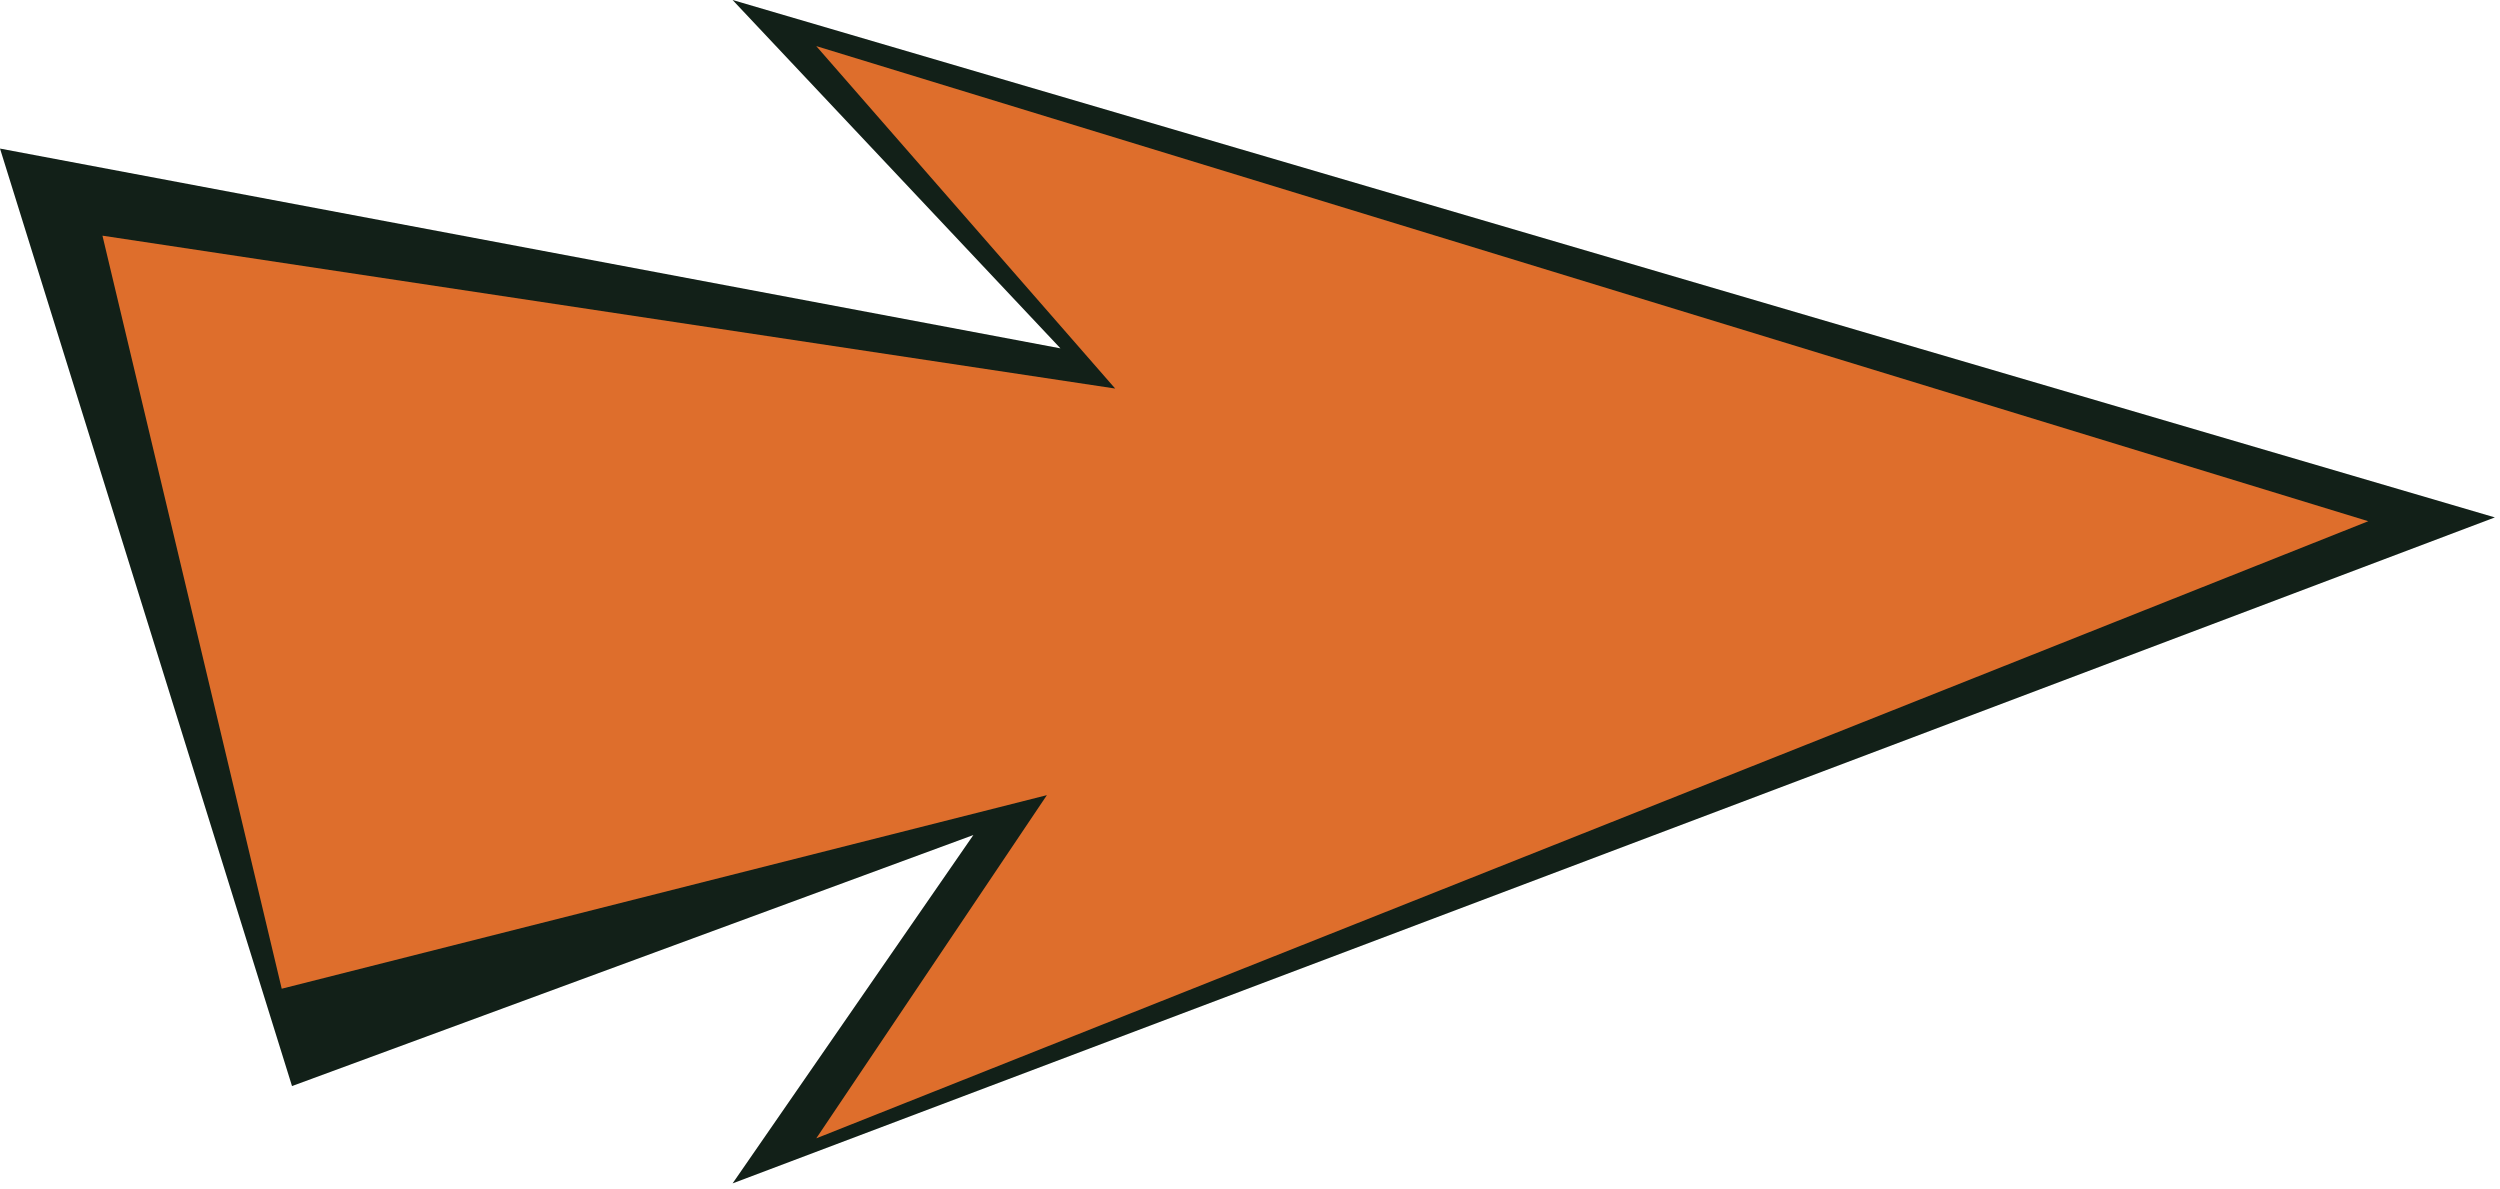 <?xml version="1.0" encoding="UTF-8"?> <svg xmlns="http://www.w3.org/2000/svg" width="244" height="116" viewBox="0 0 244 116" fill="none"><path d="M28.5 106L0 14.5L103.5 34L71.5 0L243.5 50.5L71.5 115.5L95 81.5L28.5 106Z" fill="#122018"></path><path d="M231.143 50.871L79.668 111.102L102.176 77.607L27.496 96.498L10 23.002L108.841 37.922L79.668 4.5L231.143 50.871Z" fill="#DE6E2C"></path></svg> 